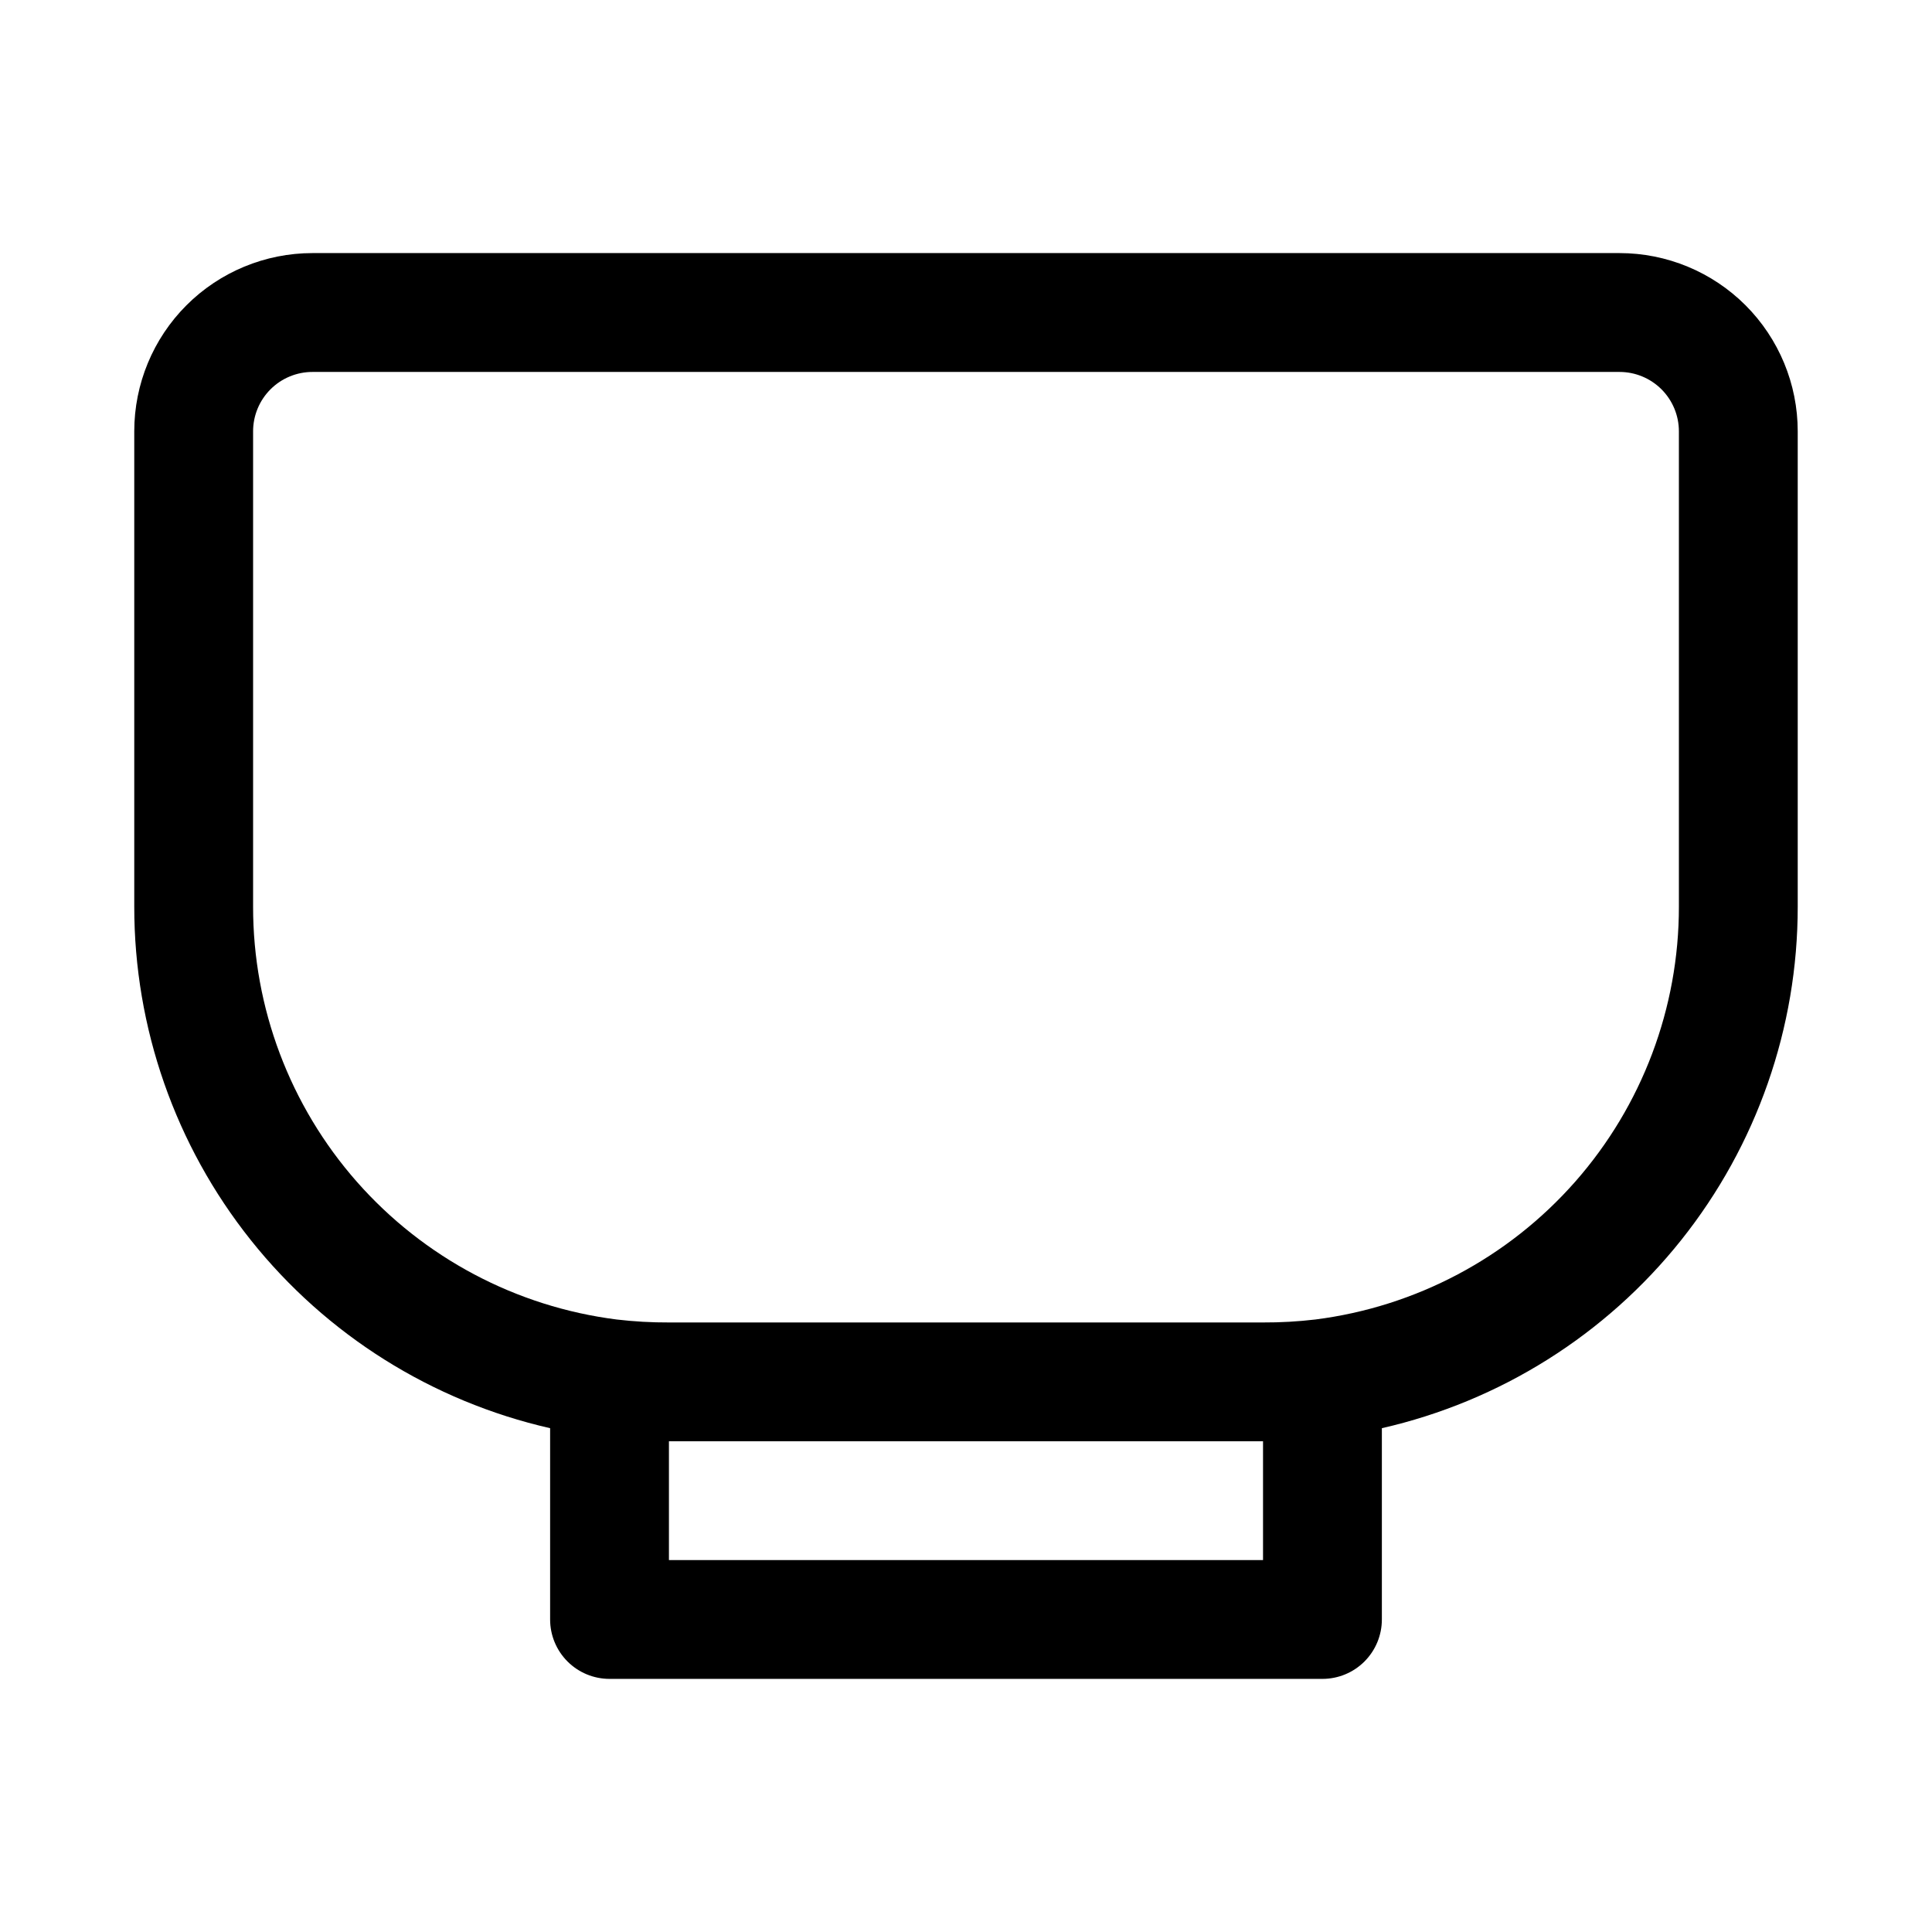 <?xml version="1.0" encoding="UTF-8"?>
<!-- Uploaded to: SVG Repo, www.svgrepo.com, Generator: SVG Repo Mixer Tools -->
<svg fill="#000000" width="800px" height="800px" version="1.1" viewBox="144 144 512 512" xmlns="http://www.w3.org/2000/svg">
 <path d="m573.18 211.07h-346.37c-12.523 0-24.539 4.977-33.398 13.832-8.855 8.859-13.832 20.871-13.832 33.398v125.95c-0.02 32.121 10.879 63.297 30.902 88.41 20.023 25.117 47.988 42.684 79.305 49.824v50.695c0 4.176 1.66 8.18 4.613 11.133s6.957 4.609 11.133 4.609h188.93c4.176 0 8.184-1.656 11.133-4.609 2.953-2.953 4.613-6.957 4.613-11.133v-50.695c31.316-7.141 59.281-24.707 79.305-49.824 20.023-25.113 30.922-56.289 30.902-88.41v-125.95c0-12.527-4.977-24.539-13.832-33.398-8.859-8.855-20.871-13.832-33.398-13.832zm-94.465 346.37h-157.44v-31.488h157.44zm110.21-173.18c0.023 26.844-9.754 52.773-27.496 72.922-17.742 20.145-42.223 33.125-68.855 36.5-4.598 0.543-9.227 0.805-13.855 0.785h-157.44c-4.629 0.02-9.254-0.242-13.855-0.785-26.629-3.375-51.113-16.355-68.855-36.5-17.738-20.148-27.52-46.078-27.496-72.922v-125.95c0-4.176 1.66-8.18 4.609-11.133 2.953-2.953 6.957-4.609 11.133-4.609h346.37c4.176 0 8.18 1.656 11.133 4.609s4.609 6.957 4.609 11.133z"/>
</svg>